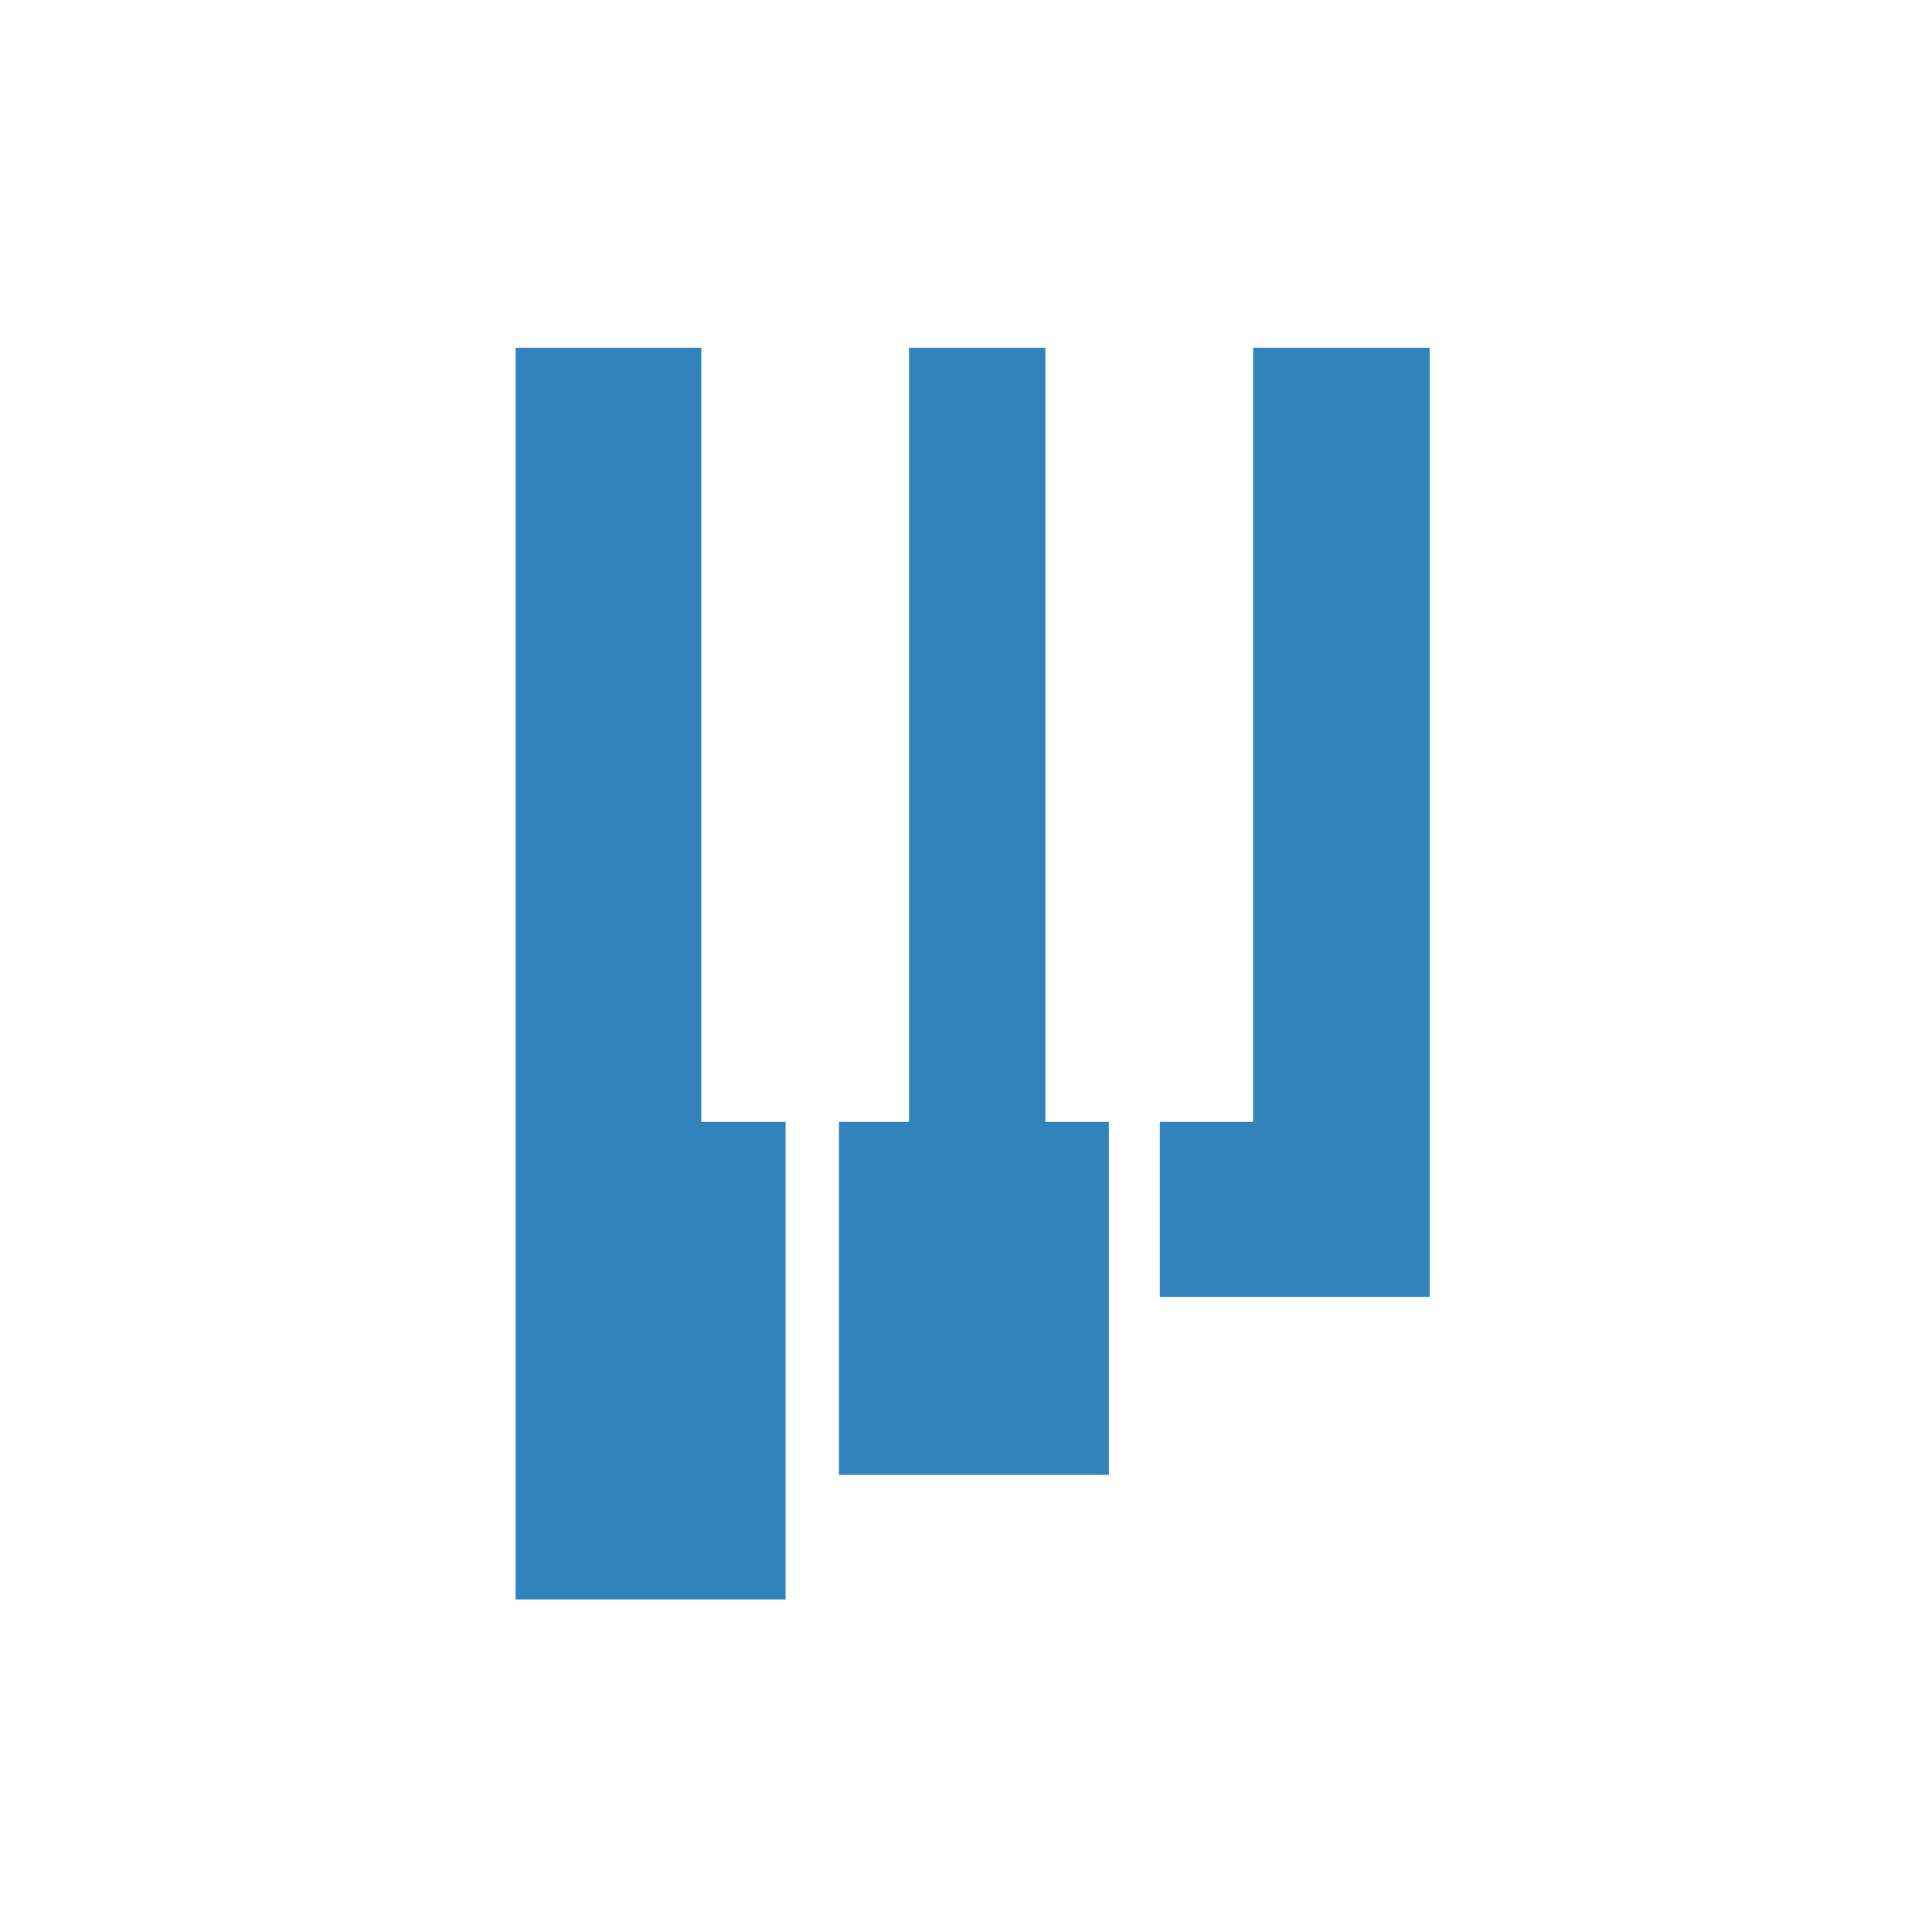 <?xml version="1.0" encoding="UTF-8"?><svg id="Layer_2" xmlns="http://www.w3.org/2000/svg" viewBox="0 0 386.86 386.86"><defs><style>.cls-1{fill:#fff;}.cls-2{fill:#3084bb;}</style></defs><g id="Layer_1-2"><g><rect class="cls-1" width="386.86" height="386.86"/><g><polygon class="cls-2" points="140.43 224.65 140.43 69.63 103.25 69.63 103.25 320.27 157.3 320.27 157.3 224.65 140.43 224.65"/><polygon class="cls-2" points="250.92 69.63 250.92 224.65 232.24 224.65 232.24 259.69 286.29 259.69 286.29 69.63 250.92 69.63"/><polygon class="cls-2" points="209.32 224.65 209.32 69.63 182.02 69.63 182.02 224.65 167.99 224.65 167.99 295.33 222.04 295.33 222.04 224.65 209.32 224.65"/></g></g></g></svg>